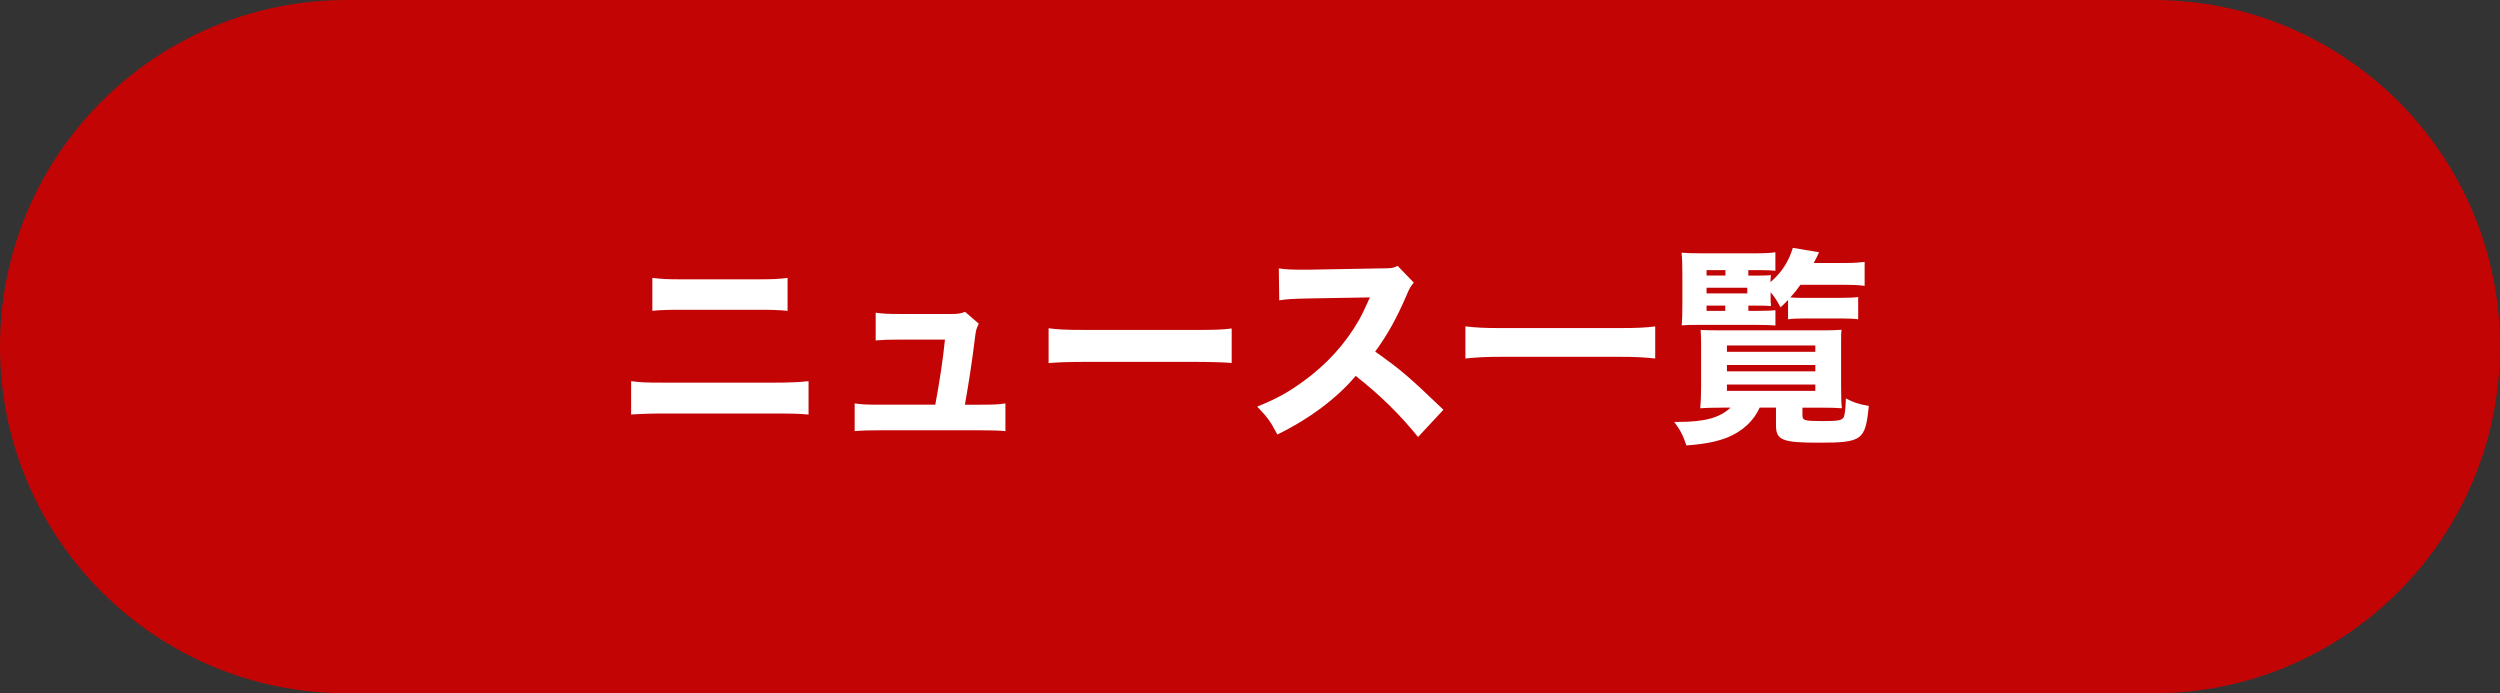 <?xml version="1.0" encoding="utf-8"?>
<!-- Generator: Adobe Illustrator 27.0.1, SVG Export Plug-In . SVG Version: 6.00 Build 0)  -->
<svg version="1.1" id="レイヤー_1" xmlns="http://www.w3.org/2000/svg" xmlns:xlink="http://www.w3.org/1999/xlink" x="0px"
	 y="0px" width="119px" height="33px" viewBox="0 0 119 33" enable-background="new 0 0 119 33" xml:space="preserve">
<rect x="0" y="0" width="119" height="33" fill="#333333" stroke="none"/>
<path fill="#C20404" d="M16.5,0h86c9.113,0,16.5,7.387,16.5,16.5v0c0,9.113-7.387,16.5-16.5,16.5h-86C7.387,33,0,25.613,0,16.5v0
	C0,7.387,7.387,0,16.5,0z"/>
<g>
	<path fill="#FFFFFF" d="M30.042,18.144c0.47,0.06,0.66,0.07,1.569,0.07h5.257c0.69,0,1.169-0.021,1.619-0.07v1.589
		c-0.439-0.04-0.81-0.05-1.589-0.05h-5.307c-0.66,0-1.169,0.021-1.549,0.05V18.144z M31.052,13.227
		c0.51,0.06,0.69,0.069,1.469,0.069h3.448c0.81,0,1.069-0.01,1.519-0.069v1.569c-0.41-0.04-0.7-0.051-1.489-0.051h-3.498
		c-0.689,0-1.089,0.011-1.449,0.051V13.227z"/>
	<path fill="#FFFFFF" d="M46.689,19.263c0.609,0,0.85-0.01,1.169-0.06v1.319c-0.26-0.03-0.68-0.04-1.18-0.04h-4.817
		c-0.529,0-0.889,0.01-1.179,0.04v-1.319c0.36,0.05,0.54,0.06,1.179,0.06h2.659c0.21-1.139,0.36-2.108,0.46-3.098h-2.159
		c-0.6,0-0.779,0.01-1.139,0.04v-1.319c0.4,0.05,0.57,0.06,1.179,0.06h2.419c0.32,0,0.43-0.02,0.66-0.1l0.649,0.56
		c-0.12,0.25-0.14,0.33-0.18,0.67c-0.13,1.069-0.28,2.059-0.48,3.188H46.689z"/>
	<path fill="#FFFFFF" d="M49.913,15.625c0.45,0.06,0.81,0.08,1.829,0.08h5.058c1.009,0,1.369-0.01,1.828-0.07v1.64
		c-0.399-0.03-1.059-0.05-1.839-0.05h-5.047c-0.87,0-1.439,0.02-1.829,0.06V15.625z"/>
	<path fill="#FFFFFF" d="M67.499,20.802c-0.85-1.059-1.85-2.038-2.969-2.908c-0.889,1.06-2.209,2.049-3.728,2.789
		c-0.33-0.63-0.47-0.82-0.96-1.33c0.88-0.35,1.47-0.669,2.219-1.219c1.1-0.8,1.979-1.77,2.619-2.889
		c0.13-0.22,0.3-0.579,0.529-1.089l-2.918,0.05c-0.83,0.02-1.02,0.029-1.399,0.09l-0.021-1.52c0.32,0.05,0.6,0.061,1.22,0.061
		c0.04,0,0.12,0,0.19,0l3.408-0.061c0.549,0,0.6-0.01,0.839-0.12l0.77,0.8c-0.13,0.14-0.21,0.27-0.329,0.56
		c-0.48,1.12-0.93,1.93-1.51,2.719c1.289,0.92,1.539,1.14,3.248,2.769L67.499,20.802z"/>
	<path fill="#FFFFFF" d="M78.788,17.065c-0.529-0.061-1.01-0.08-1.619-0.08h-5.797c-0.58,0-1.09,0.02-1.619,0.08v-1.529
		c0.5,0.06,0.939,0.08,1.619,0.08h5.797c0.72,0,1.209-0.021,1.619-0.08V17.065z"/>
	<path fill="#FFFFFF" d="M81.971,19.404c-0.449,0-0.819,0.01-1.039,0.029c0.02-0.21,0.04-0.56,0.04-0.999v-2.139
		c0-0.26-0.011-0.35-0.021-0.59c0.19,0.01,0.48,0.02,0.99,0.02h4.777c0.479,0,0.689-0.01,0.939-0.029
		c-0.021,0.17-0.021,0.3-0.021,0.589v2.069c0,0.5,0.011,0.92,0.04,1.079c-0.23-0.02-0.55-0.029-1.039-0.029h-0.84v0.359
		c0,0.25,0.09,0.28,0.939,0.28c0.75,0,0.91-0.03,1.01-0.16c0.06-0.09,0.1-0.33,0.119-0.92c0.351,0.19,0.58,0.271,1.09,0.36
		c-0.16,1.639-0.31,1.749-2.398,1.749c-1.719,0-2.02-0.12-2.02-0.83v-0.839H83.76c-0.289,0.64-0.81,1.119-1.529,1.419
		c-0.51,0.2-1.1,0.319-1.959,0.38c-0.149-0.46-0.289-0.729-0.579-1.119c0.09,0,0.159,0,0.2,0c1.249,0,1.979-0.2,2.479-0.68H81.971z
		 M83.221,14.796h0.489c0.44,0,0.649-0.011,0.8-0.03v0.729c-0.221-0.02-0.41-0.03-0.8-0.03h-2.929c-0.319,0-0.43,0-0.729,0.021
		c0.02-0.3,0.029-0.48,0.029-1.029v-1.359c0-0.54-0.01-0.8-0.04-1.069c0.26,0.02,0.51,0.029,1.04,0.029h2.438
		c0.45,0,0.71-0.01,0.99-0.05v0.88c-0.189-0.021-0.41-0.03-0.76-0.03h-0.529v0.26h0.479c0.29,0,0.46-0.01,0.6-0.02
		c-0.021,0.12-0.021,0.159-0.021,0.329c0.53-0.459,0.859-0.969,1.061-1.629l1.248,0.21c-0.109,0.24-0.139,0.29-0.25,0.51h1.52
		c0.36,0,0.65-0.02,0.9-0.05v1.14c-0.26-0.04-0.551-0.051-0.9-0.051H85.7c-0.17,0.24-0.29,0.391-0.48,0.601
		c0.271,0.02,0.37,0.02,0.6,0.02h1.74c0.419,0,0.669-0.01,0.889-0.04v1.06c-0.24-0.03-0.47-0.04-0.869-0.04h-1.619
		c-0.359,0-0.65,0.01-0.85,0.04v-0.92c-0.13,0.141-0.189,0.19-0.359,0.351c-0.16-0.311-0.271-0.48-0.471-0.72v0.17
		c0,0.27,0,0.329,0.021,0.489c-0.229-0.02-0.319-0.02-0.62-0.02h-0.459V14.796z M82.131,13.117v-0.26h-0.899v0.26H82.131z
		 M83.17,13.966v-0.27h-1.938v0.27H83.17z M81.232,14.546v0.25h0.89v-0.25H81.232z M82.202,16.745h4.207v-0.3h-4.207V16.745z
		 M82.202,17.674h4.207v-0.3h-4.207V17.674z M82.202,18.604h4.207v-0.3h-4.207V18.604z"/>
</g>
</svg>
